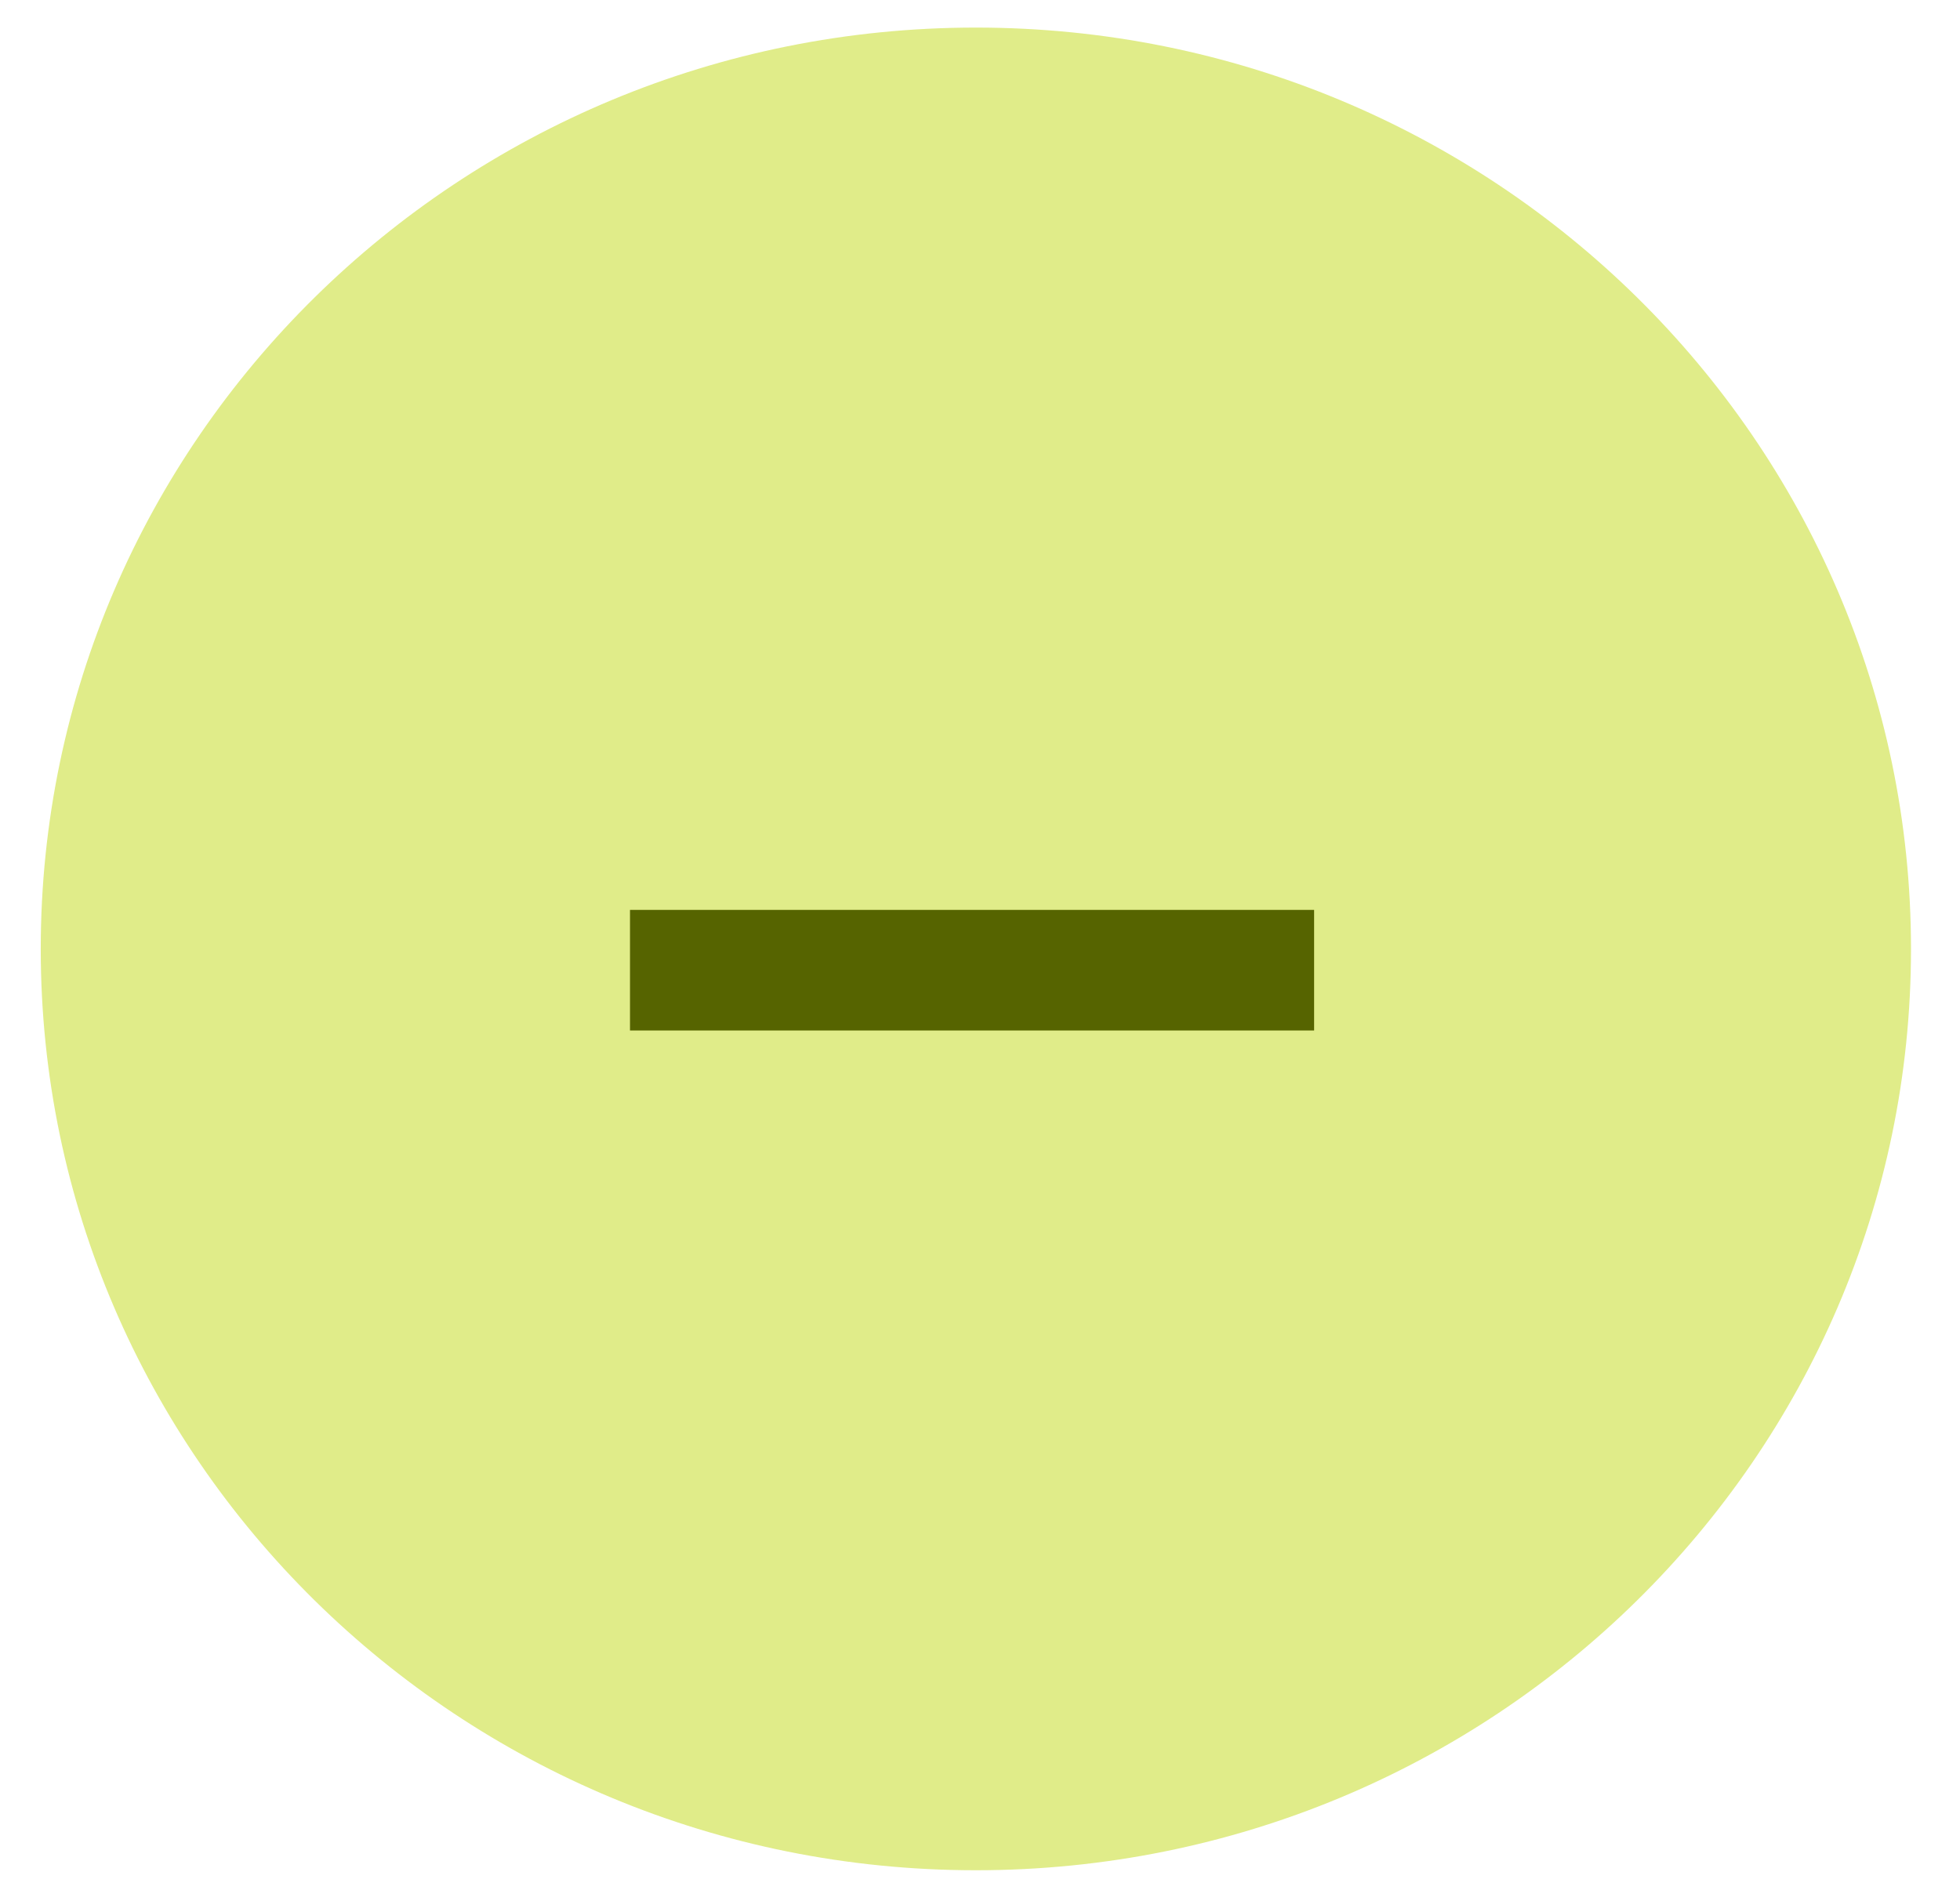 <?xml version="1.0" encoding="UTF-8"?> <svg xmlns="http://www.w3.org/2000/svg" width="28" height="27" viewBox="0 0 28 27" fill="none"> <path d="M27.3 13.558C27.3 20.828 21.319 26.721 13.941 26.721C6.563 26.721 0.582 20.828 0.582 13.558C0.582 6.288 6.563 0.394 13.941 0.394C21.319 0.394 27.3 6.288 27.3 13.558Z" fill="#E0EC89"></path> <path d="M9 14.723H18.773V13H9V14.723Z" fill="#566400"></path> </svg> 